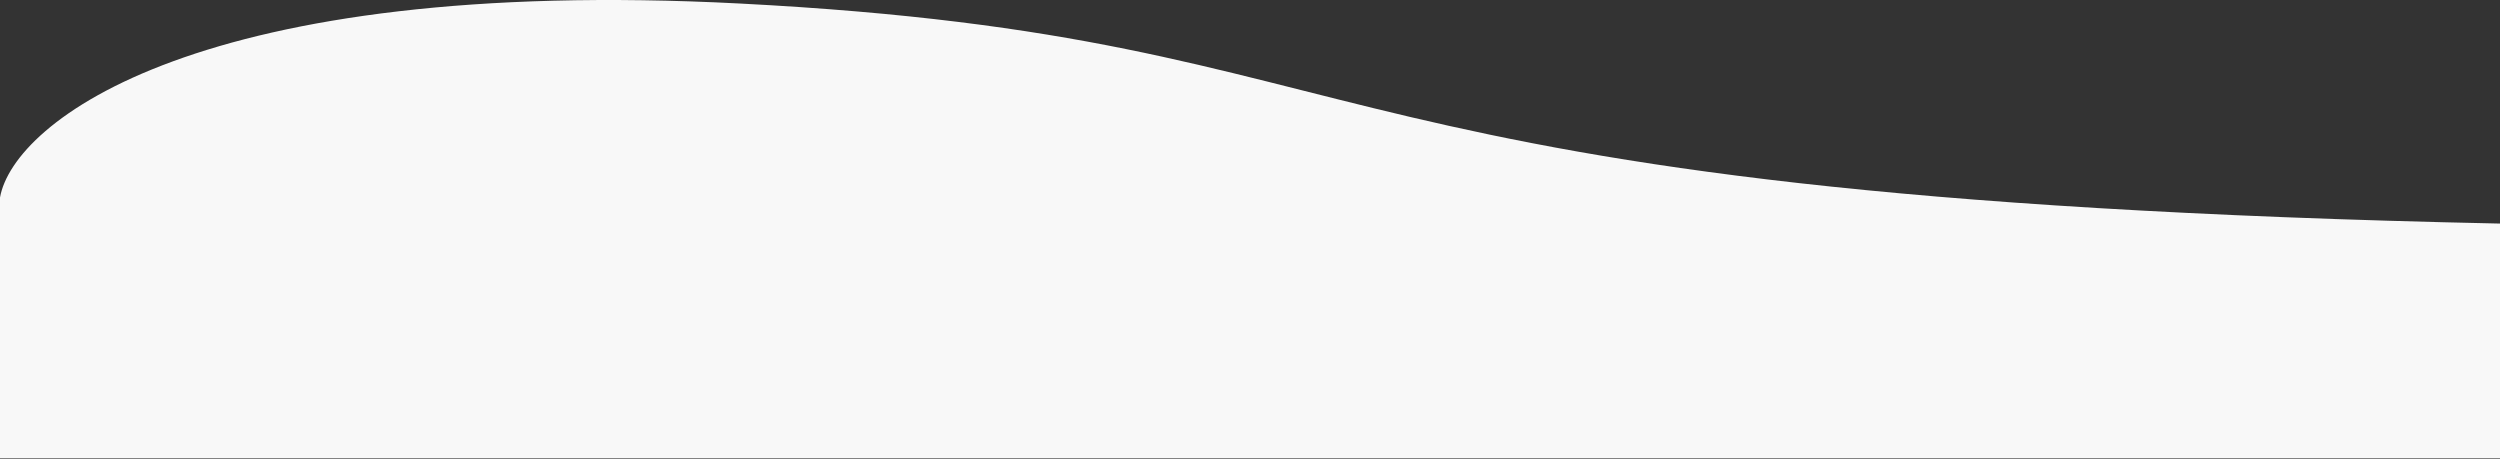 <svg width="1448" height="266" viewBox="0 0 1448 266" fill="none" xmlns="http://www.w3.org/2000/svg">
<rect x="0" y="0" width="1448" height="266" fill="#333333" stroke="none"/>
<path d="M428.5 2.038C116.1 -14.162 7.833 70.198 0 114.403V265.5H1448V129.491C733 114.403 819 22.287 428.5 2.038Z" fill="#F8F8F8"/>
</svg>
